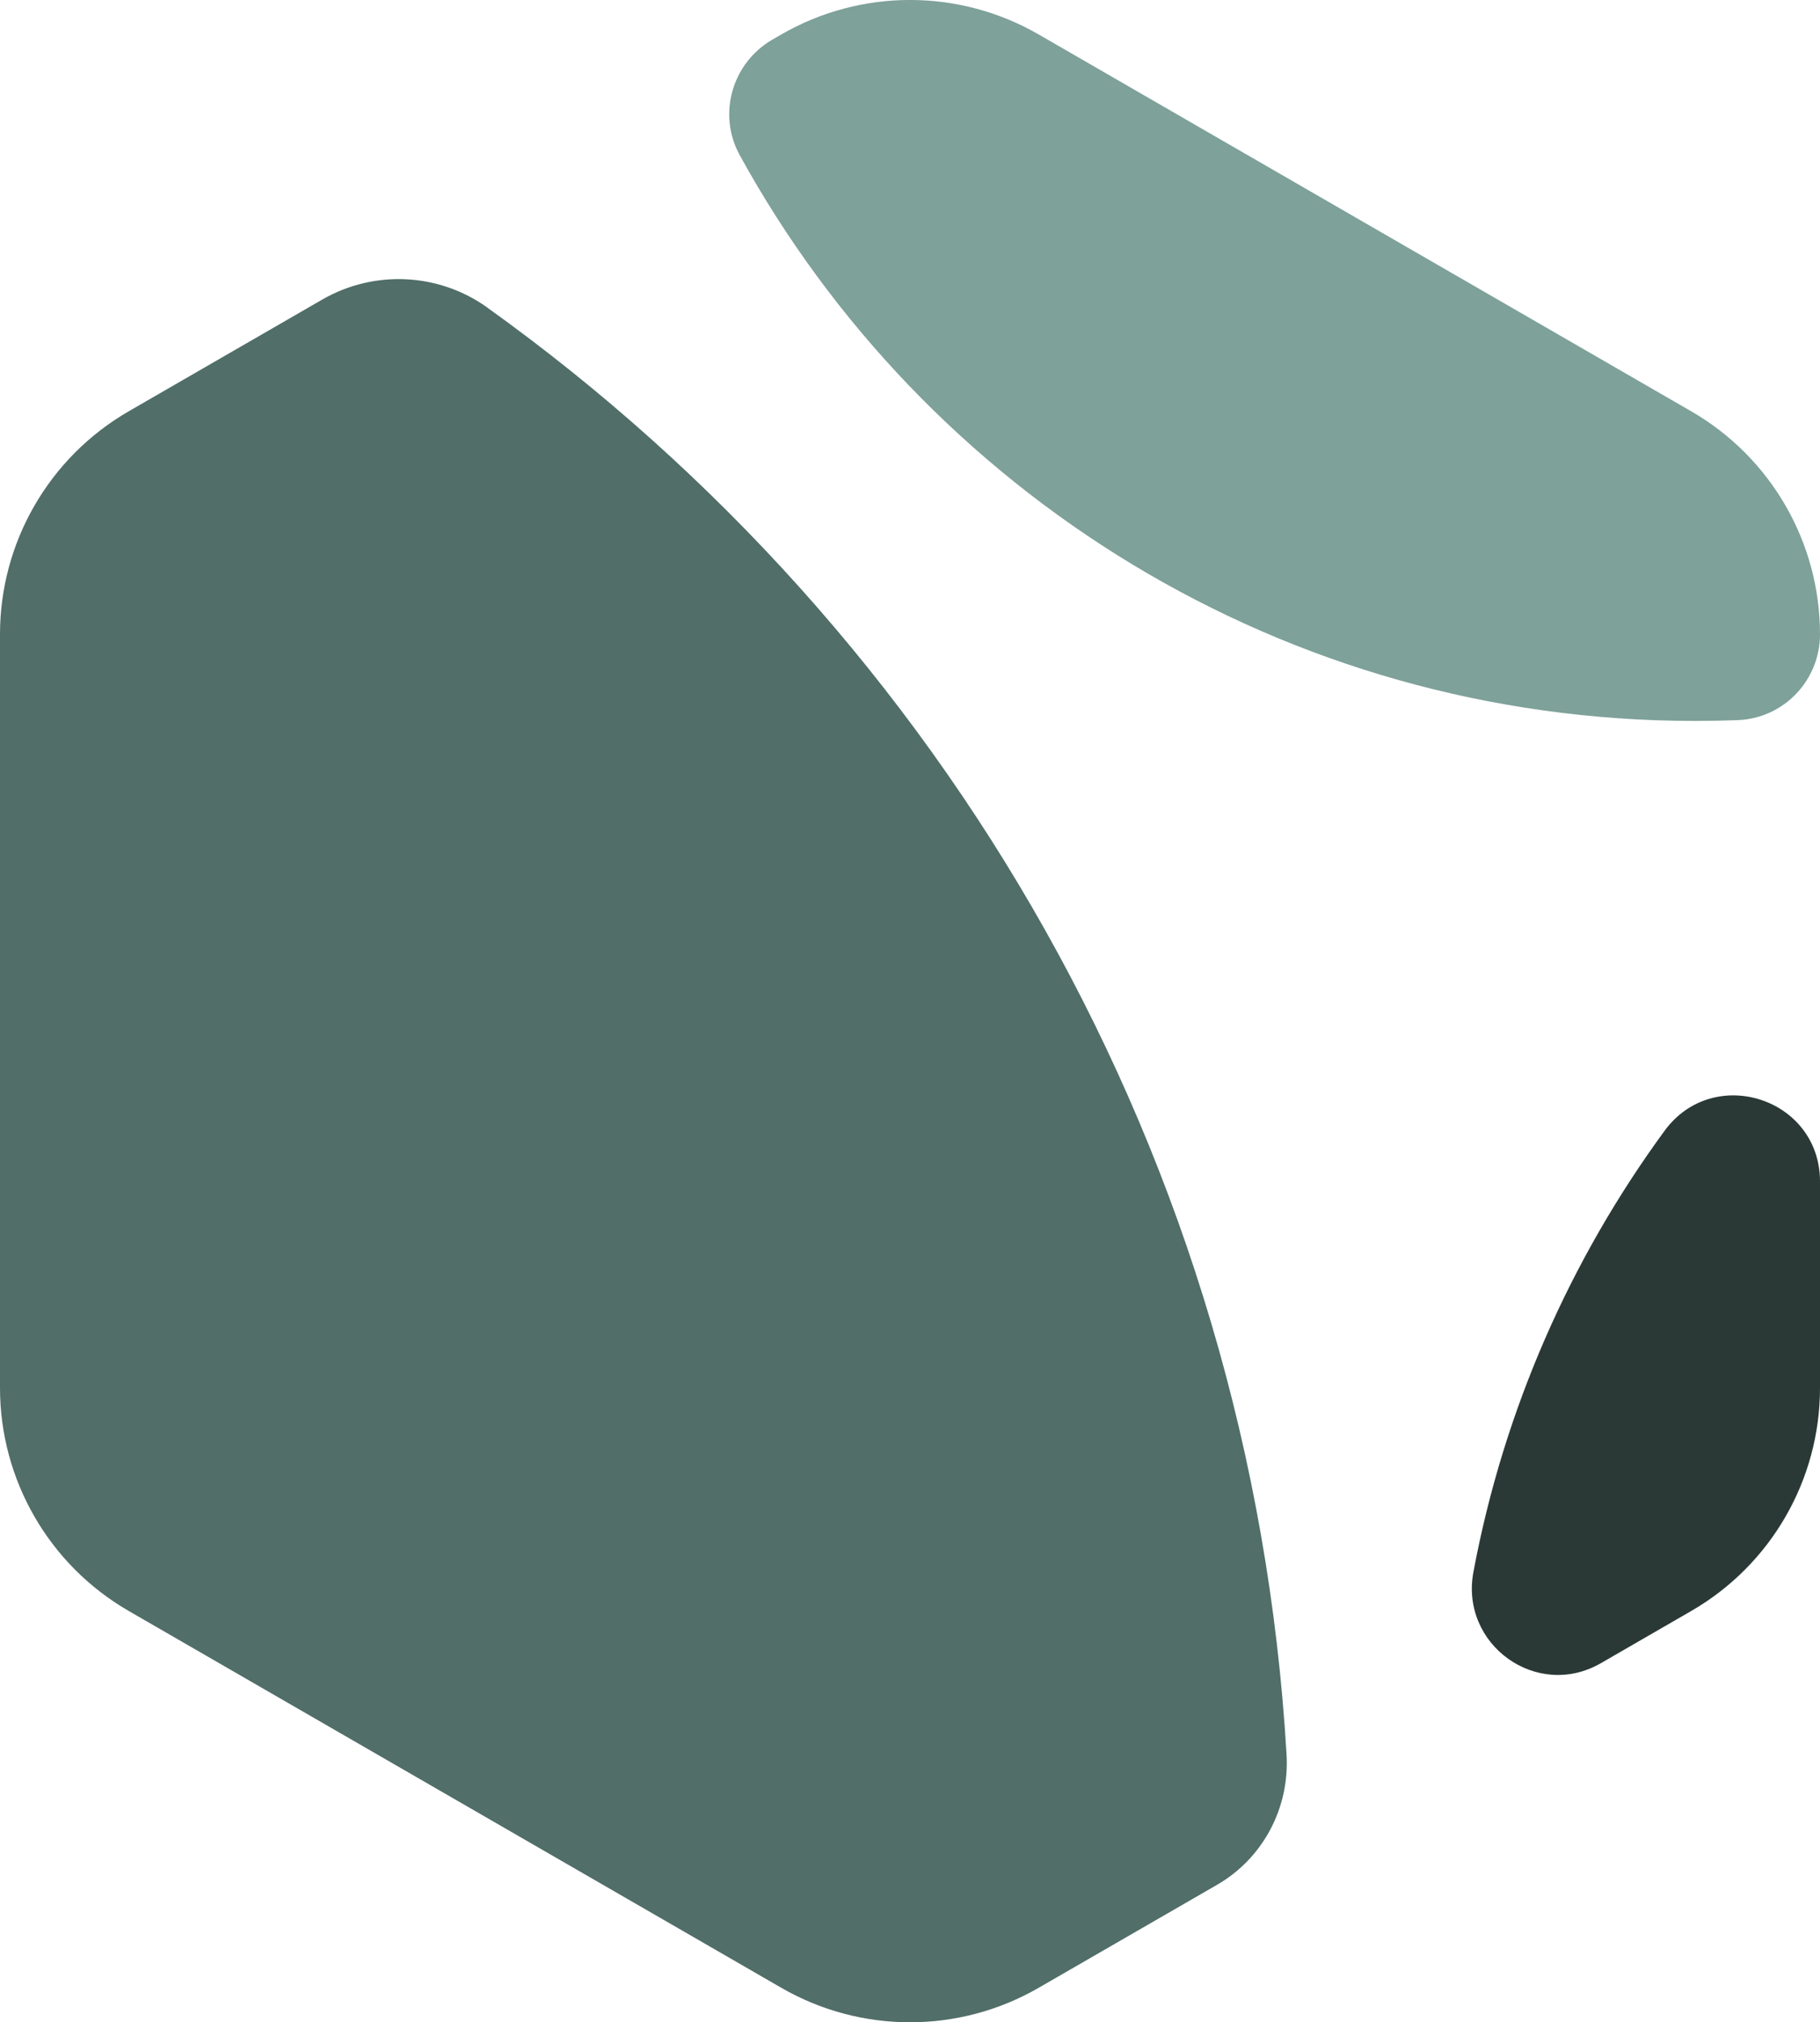 <?xml version="1.0" encoding="UTF-8"?>
<svg id="Layer_1" data-name="Layer 1" xmlns="http://www.w3.org/2000/svg" viewBox="0 0 460.87 512">
  <defs>
    <style>
      .cls-1 {
        fill: #7ea19a;
      }

      .cls-2 {
        fill: #516e69;
      }

      .cls-3 {
        fill: #2a3936;
      }
    </style>
  </defs>
  <path class="cls-1" d="M195.59,10.03c-10.21,5.9-13.96,18.9-8.28,29.24,46.9,85.39,137.67,143.26,241.97,143.26,3.63,0,7.23-.07,10.82-.21,11.62-.46,20.77-10.1,20.77-21.72h0c0-23.29-12.43-44.81-32.6-56.46L263.03,8.73c-20.17-11.65-45.02-11.65-65.19,0l-2.25,1.3Z"/>
  <path class="cls-2" d="M123.37,77.86c115.76,82.89,193.56,215.37,202.42,366.39.79,13.44-5.94,26.22-17.6,32.95l-45.16,26.07c-20.17,11.65-45.02,11.65-65.19,0l-165.24-95.4C12.43,396.22,0,374.69,0,351.4v-190.81c0-23.29,12.43-44.81,32.6-56.46l48.99-28.28c13.12-7.57,29.47-6.81,41.79,2Z"/>
  <path class="cls-3" d="M373.11,397.98c7.71-41.18,24.57-79.13,48.39-111.67,12.44-17,39.37-8.25,39.37,12.82v52.28c0,23.29-12.43,44.81-32.6,56.46l-22.89,13.22c-16.21,9.36-35.72-4.7-32.27-23.1Z"/>
</svg>